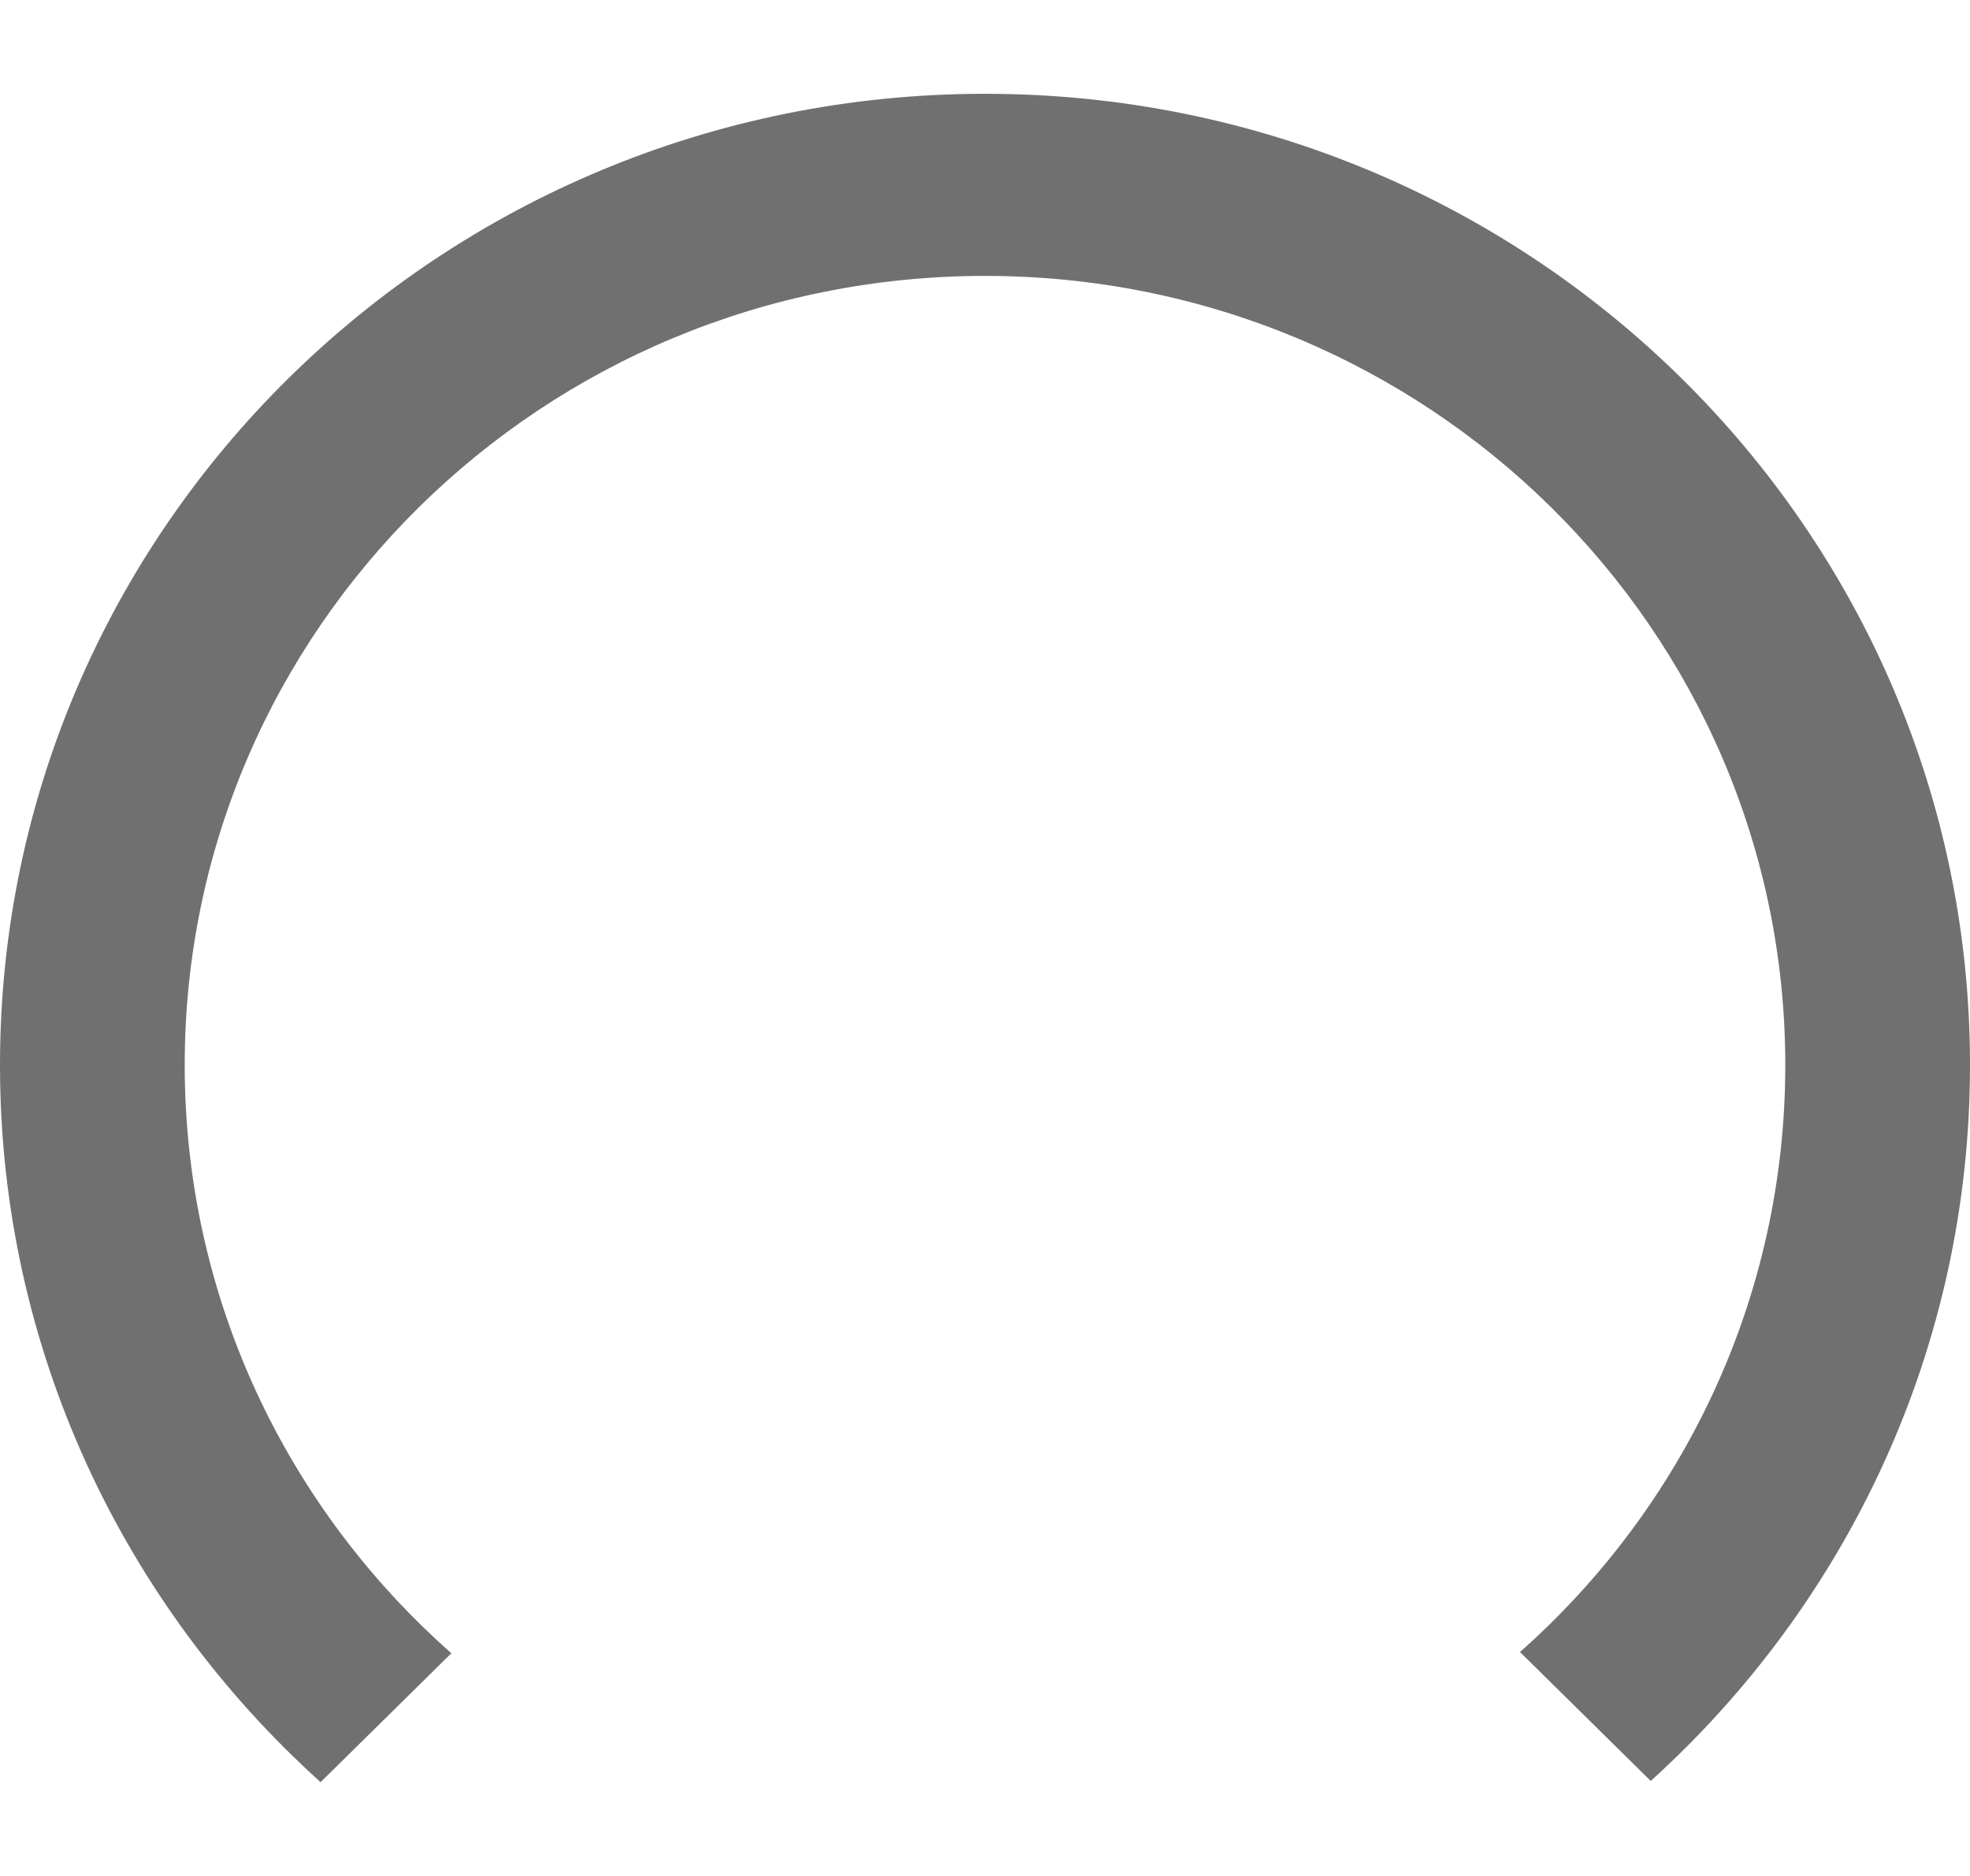 <svg width="42" height="40" viewBox="0 0 42 40" fill="none" xmlns="http://www.w3.org/2000/svg">
<path d="M32.406 35.225C35.879 32.145 38.062 27.679 38.062 22.71C38.062 13.417 30.423 5.883 21 5.883C11.577 5.883 3.938 13.417 3.938 22.71C3.938 27.693 6.134 32.17 9.623 35.251L6.835 38C2.635 34.213 0 28.765 0 22.71C0 11.272 9.402 2 21 2C32.598 2 42 11.272 42 22.71C42 28.751 39.377 34.188 35.193 37.974L32.406 35.225Z" fill="#707070"/>
</svg>
